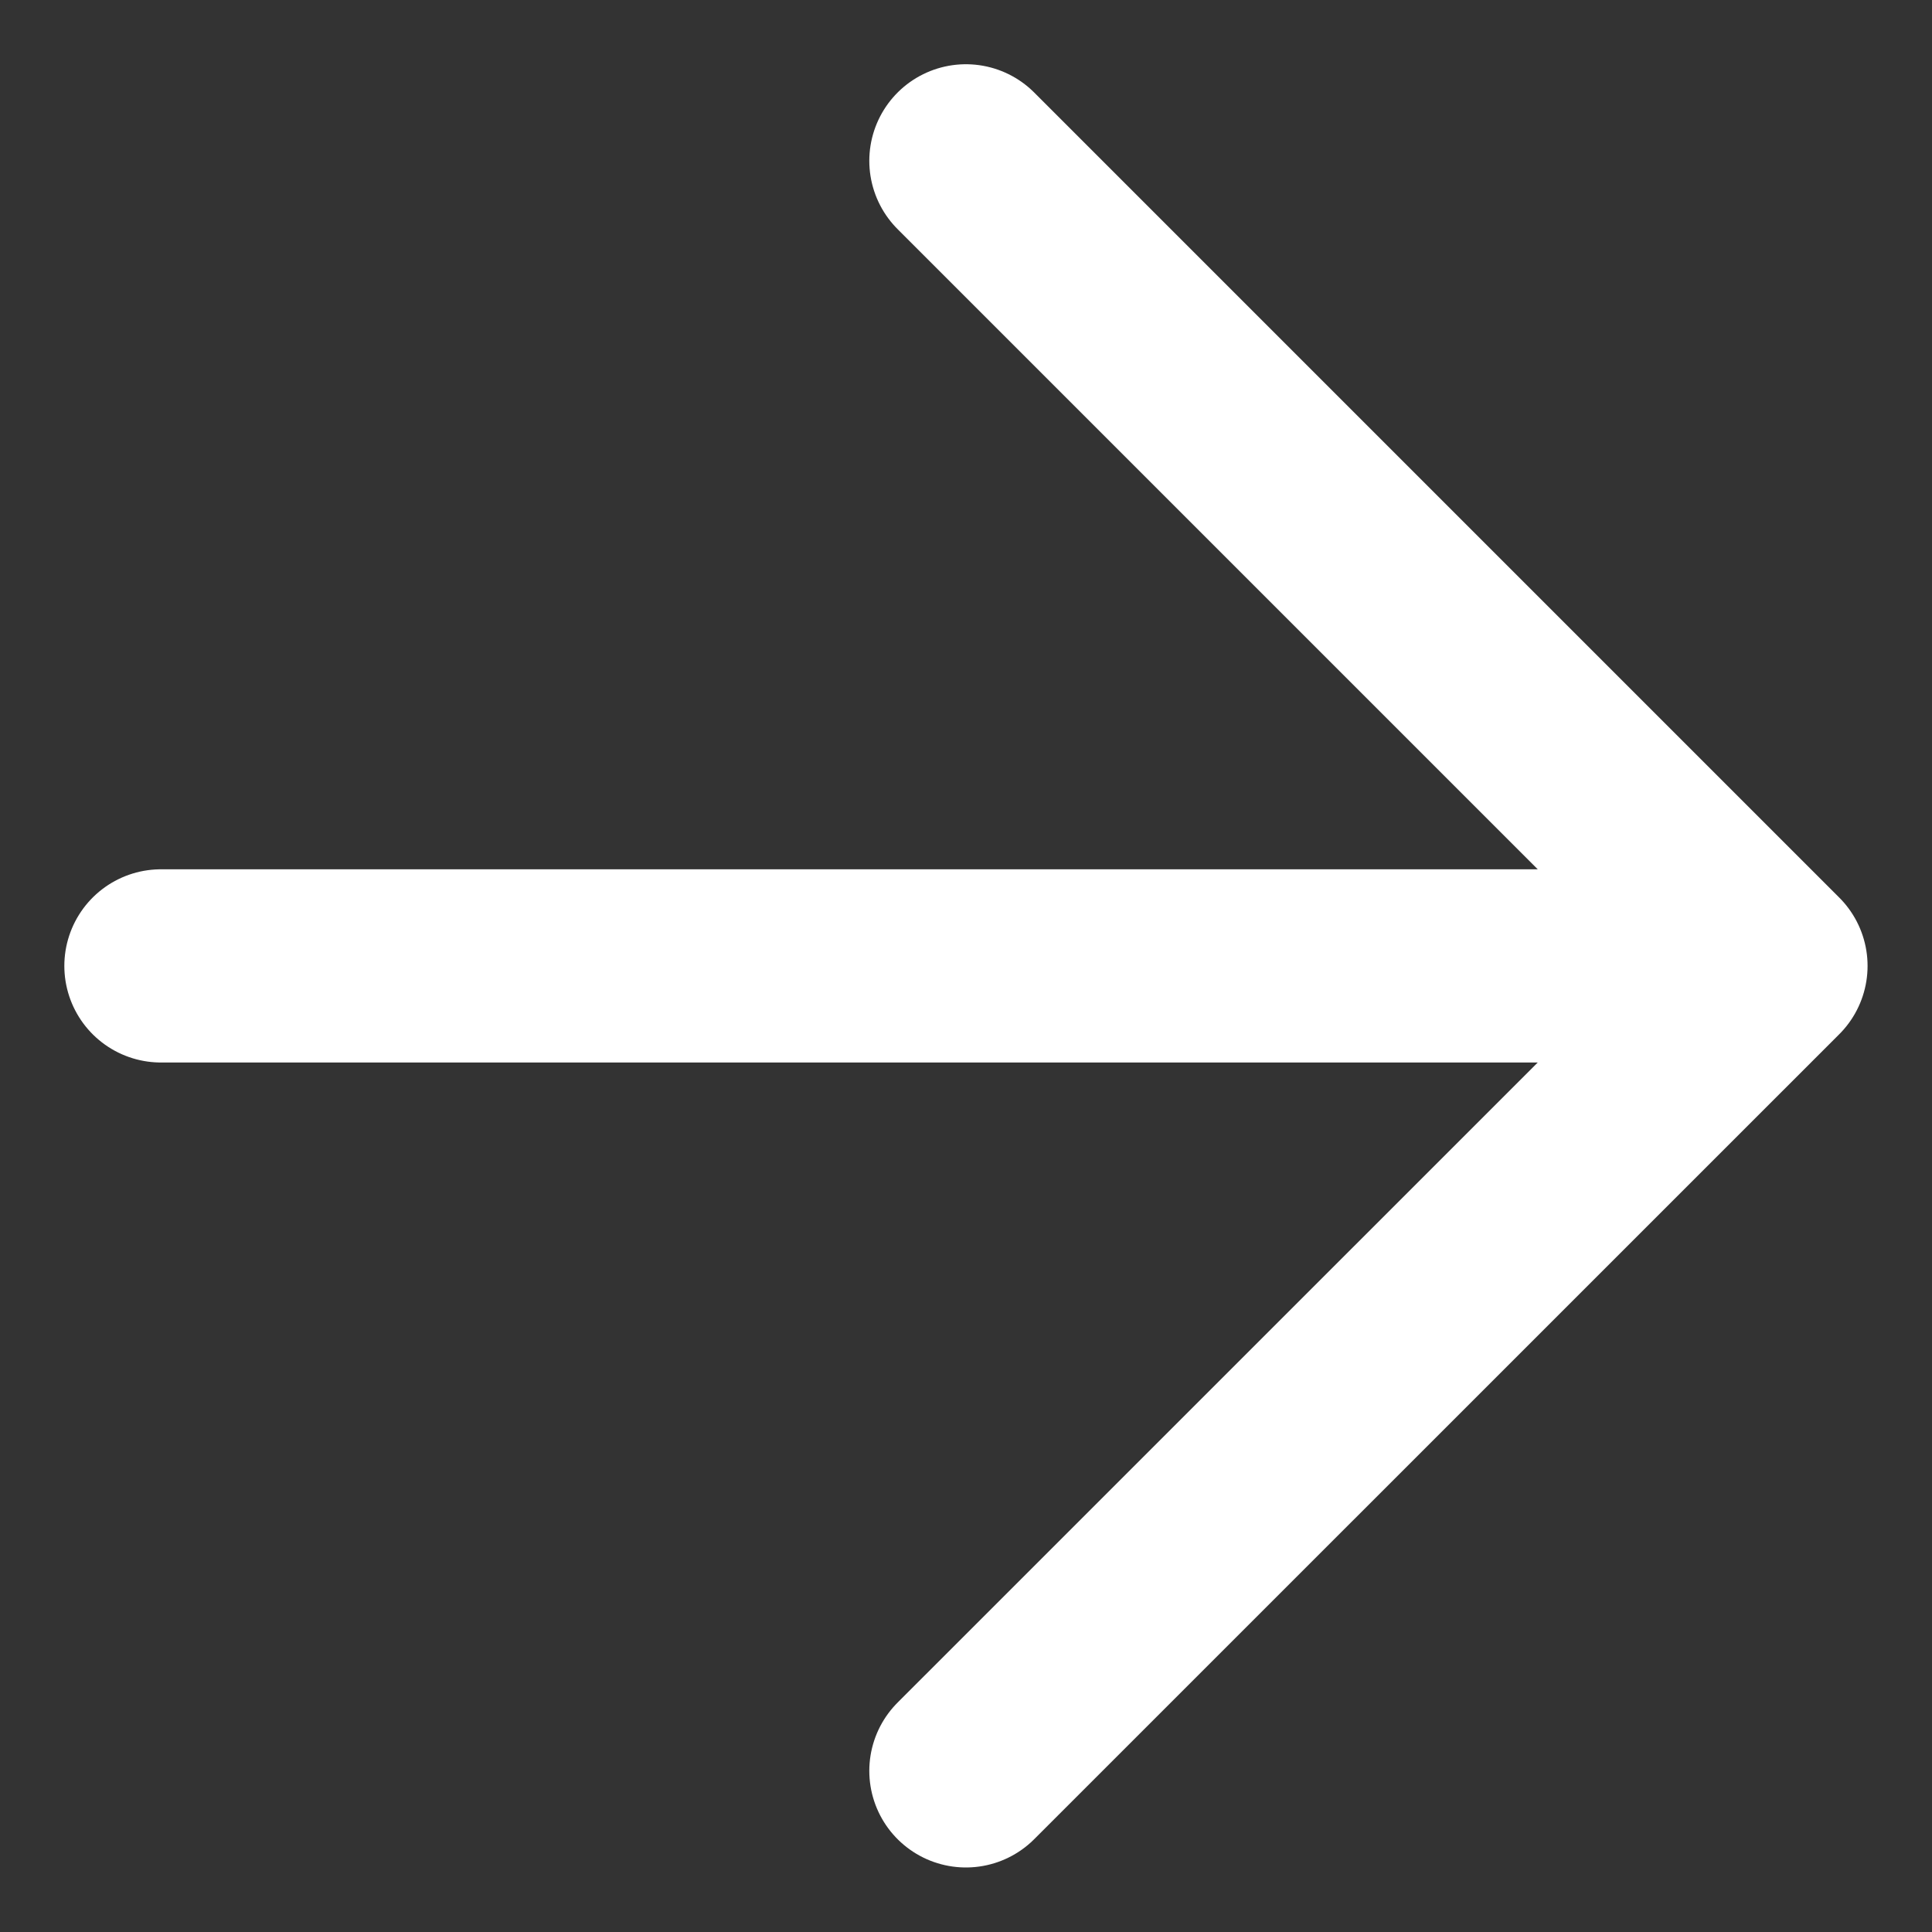 <svg width="20" height="20" viewBox="0 0 20 20" fill="none" xmlns="http://www.w3.org/2000/svg">
<rect x="0" y="0" width="20" height="20" fill="#333333" stroke="none"/>
<path d="M9.999 18.332L18.333 9.999ZM18.333 9.999L9.999 1.665ZM18.333 9.999L1.666 9.999Z" fill="white"/>
<path d="M9.999 18.332L18.333 9.999M18.333 9.999L9.999 1.665M18.333 9.999L1.666 9.999" stroke="white" stroke-width="2" stroke-linecap="round" stroke-linejoin="round"/>
</svg>
